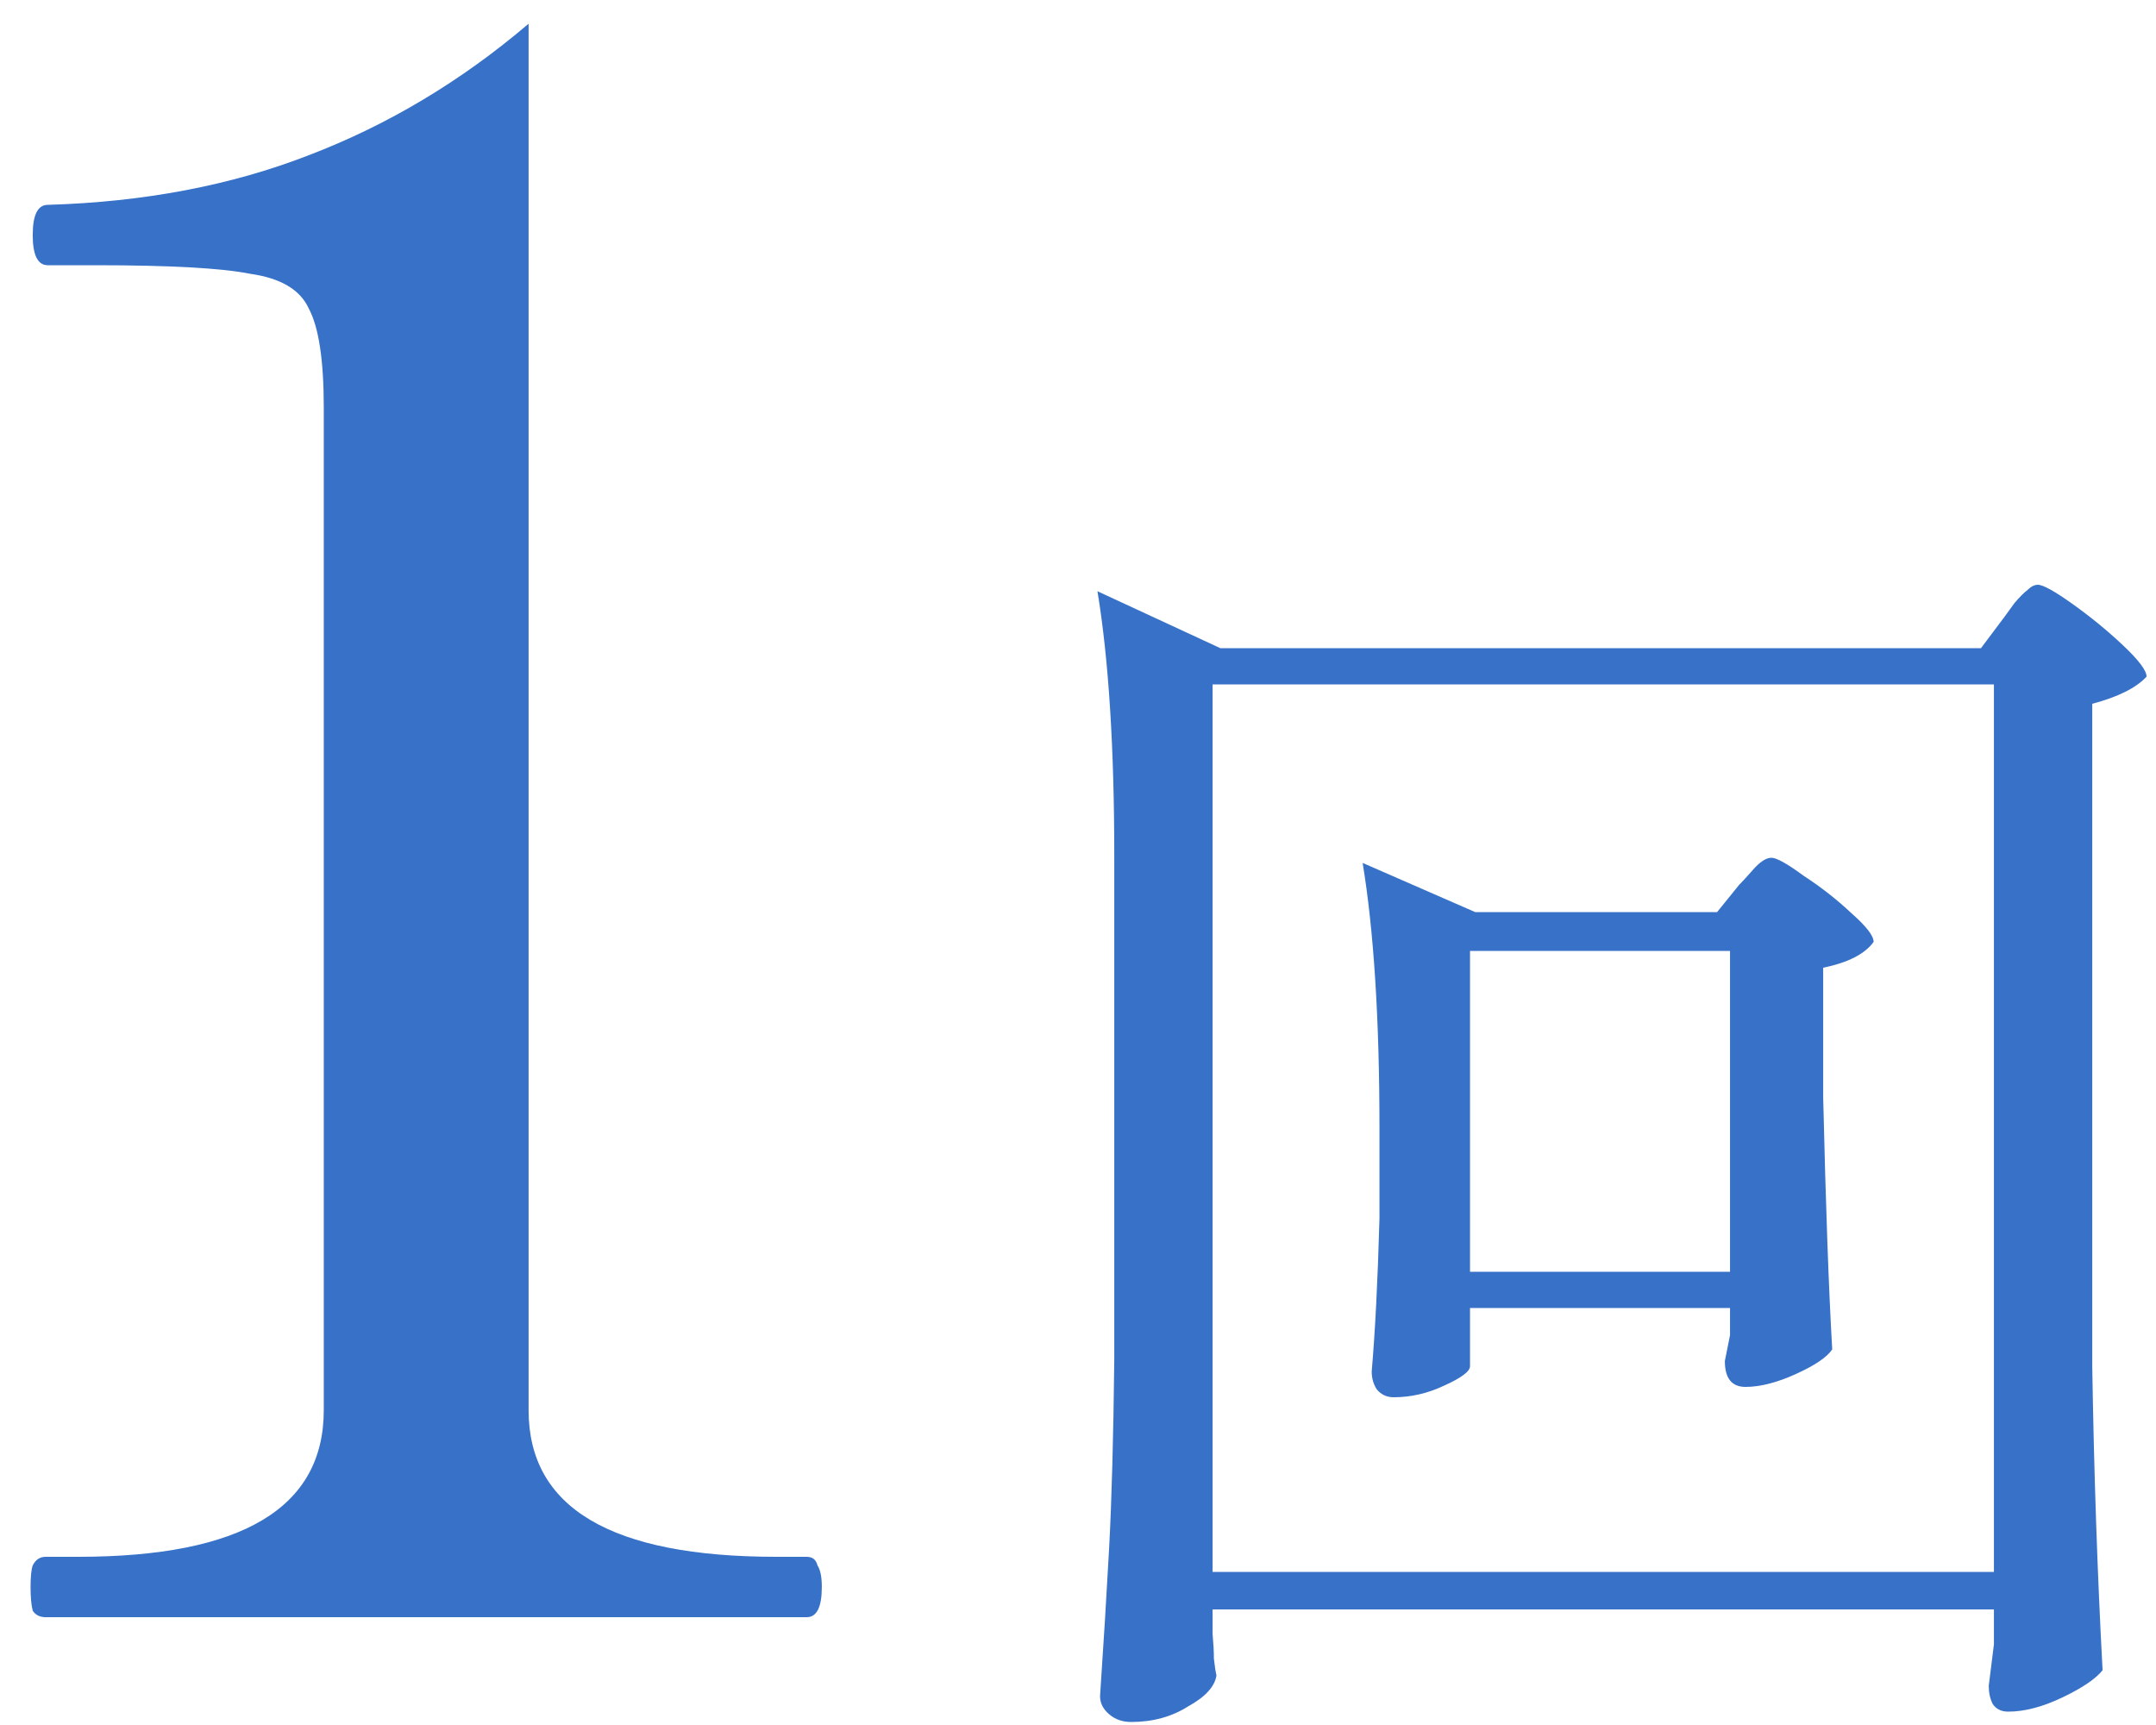 <svg xmlns="http://www.w3.org/2000/svg" width="40" height="32" viewBox="0 0 40 32" fill="none"><path d="M0.847 30C0.74 30 0.66 29.96 0.607 29.88C0.58 29.773 0.567 29.627 0.567 29.44C0.567 29.253 0.58 29.12 0.607 29.04C0.66 28.933 0.74 28.88 0.847 28.88H1.447C4.487 28.88 6.007 27.973 6.007 26.16V7.56C6.007 6.68 5.914 6.067 5.727 5.72C5.567 5.373 5.207 5.16 4.647 5.08C4.114 4.973 3.154 4.92 1.767 4.92H0.887C0.7 4.92 0.607 4.733 0.607 4.36C0.607 3.987 0.7 3.8 0.887 3.8C2.674 3.747 4.287 3.44 5.727 2.88C7.194 2.32 8.554 1.507 9.807 0.44V26.16C9.807 27.973 11.34 28.88 14.407 28.88H14.967C15.074 28.88 15.14 28.933 15.167 29.04C15.22 29.12 15.247 29.253 15.247 29.44C15.247 29.813 15.154 30 14.967 30H0.847ZM22.497 30.312C22.513 30.488 22.521 30.64 22.521 30.768C22.537 30.912 22.553 31.016 22.569 31.08C22.537 31.288 22.361 31.48 22.041 31.656C21.737 31.848 21.385 31.944 20.985 31.944C20.825 31.944 20.689 31.896 20.577 31.8C20.465 31.704 20.409 31.592 20.409 31.464C20.473 30.52 20.529 29.608 20.577 28.728C20.625 27.832 20.657 26.664 20.673 25.224V15.888C20.673 13.872 20.569 12.232 20.361 10.968L22.641 12.024H36.753L37.185 11.448C37.233 11.384 37.297 11.296 37.377 11.184C37.473 11.072 37.553 10.992 37.617 10.944C37.681 10.88 37.745 10.848 37.809 10.848C37.905 10.848 38.121 10.968 38.457 11.208C38.793 11.448 39.105 11.704 39.393 11.976C39.681 12.248 39.825 12.44 39.825 12.552C39.633 12.76 39.297 12.928 38.817 13.056V25.344C38.849 27.328 38.913 29.208 39.009 30.984C38.881 31.144 38.633 31.312 38.265 31.488C37.897 31.664 37.561 31.752 37.257 31.752C37.129 31.752 37.033 31.704 36.969 31.608C36.921 31.512 36.897 31.4 36.897 31.272C36.897 31.272 36.929 31.016 36.993 30.504V29.856H22.497V30.312ZM22.497 12.696V29.16H36.993V12.696H22.497ZM27.273 25.344C27.273 25.44 27.113 25.56 26.793 25.704C26.489 25.848 26.177 25.92 25.857 25.92C25.729 25.92 25.625 25.872 25.545 25.776C25.481 25.68 25.449 25.568 25.449 25.44C25.513 24.704 25.561 23.76 25.593 22.608V20.928C25.593 18.912 25.489 17.272 25.281 16.008L27.369 16.92H31.857L32.265 16.416C32.329 16.352 32.417 16.256 32.529 16.128C32.657 15.984 32.769 15.912 32.865 15.912C32.961 15.912 33.161 16.024 33.465 16.248C33.785 16.456 34.081 16.688 34.353 16.944C34.625 17.184 34.761 17.36 34.761 17.472C34.601 17.696 34.289 17.856 33.825 17.952V20.352C33.873 22.384 33.929 23.944 33.993 25.032C33.897 25.176 33.673 25.328 33.321 25.488C32.969 25.648 32.657 25.728 32.385 25.728C32.129 25.728 32.001 25.568 32.001 25.248C32.001 25.248 32.033 25.088 32.097 24.768V24.264H27.273V25.344ZM27.273 17.64V23.592H32.097V17.64H27.273Z" fill="#3771C8"></path></svg>